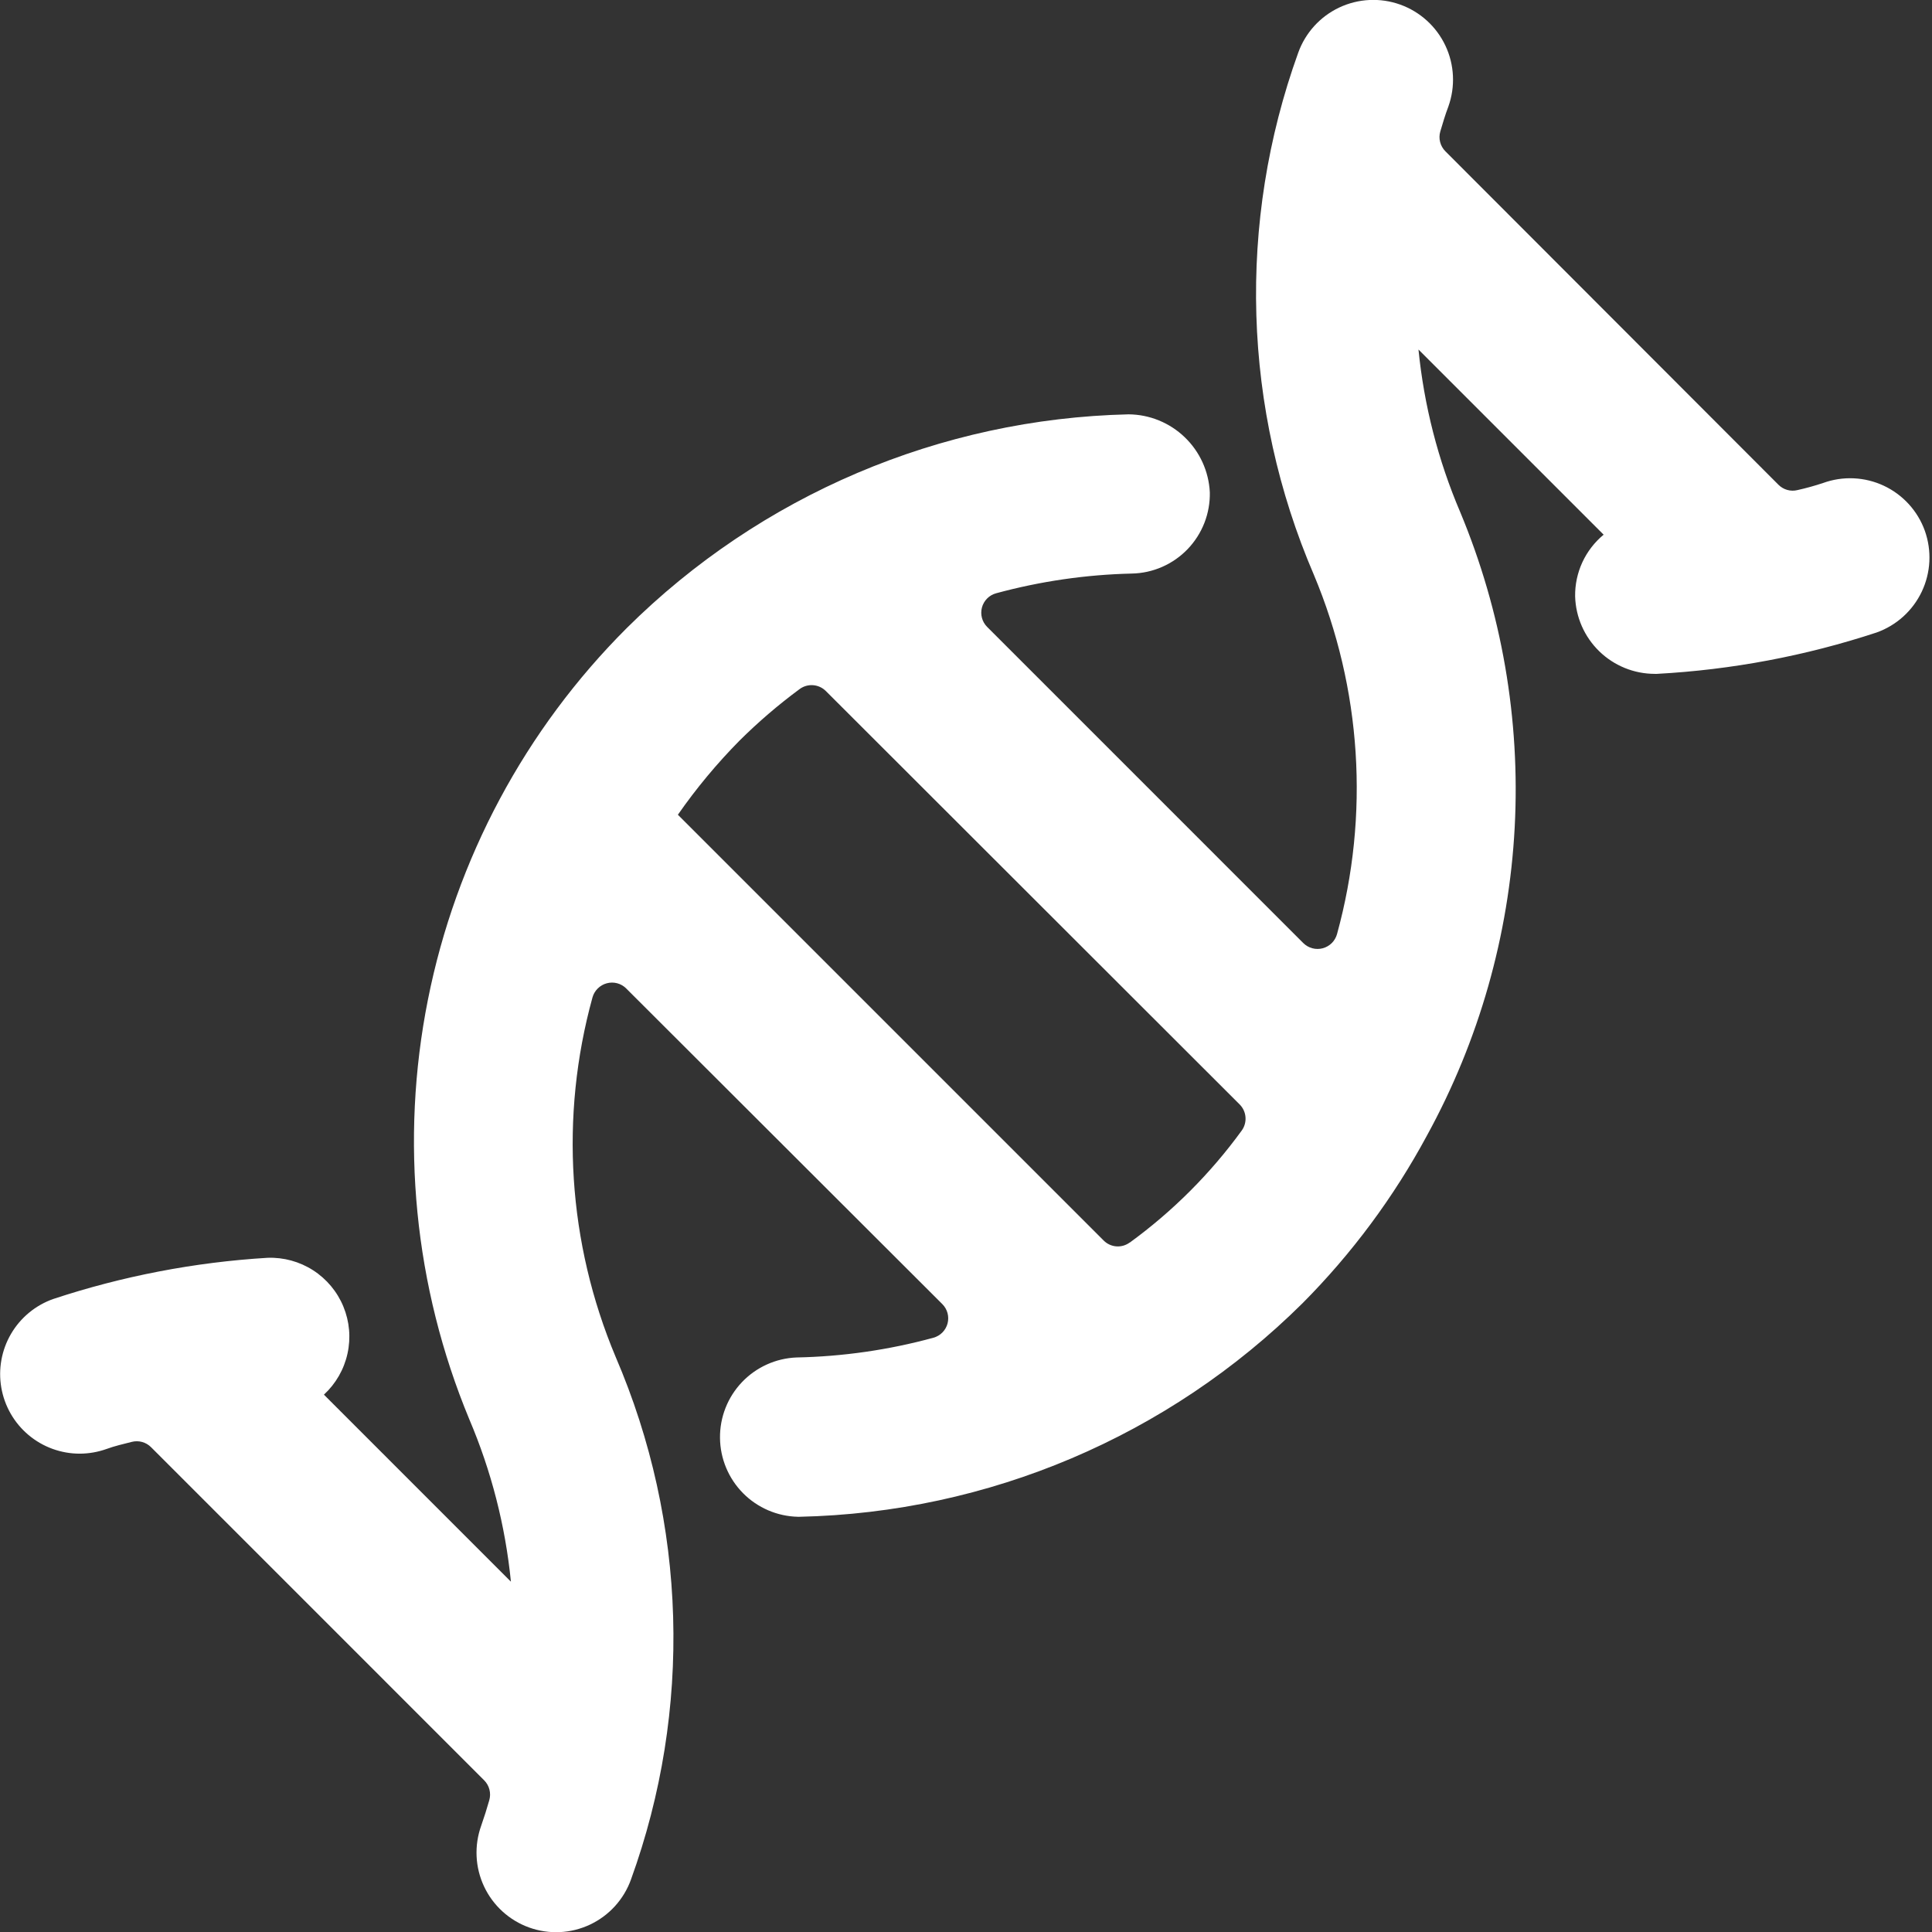<svg xmlns="http://www.w3.org/2000/svg" fill="none" viewBox="0 0 109 109" height="109" width="109">
<rect x="0" y="0" width="109" height="109" fill="#333333" stroke="none"/>
<g clip-path="url(#clip0_838_74)">
<path fill="white" d="M108.595 29.943C108.396 29.389 108.089 28.88 107.692 28.444C107.295 28.009 106.817 27.656 106.283 27.405C105.75 27.155 105.173 27.013 104.584 26.986C103.996 26.959 103.408 27.049 102.854 27.25C102.38 27.408 101.898 27.541 101.41 27.65C101.221 27.697 101.022 27.694 100.835 27.641C100.647 27.589 100.476 27.488 100.338 27.35L81.545 8.534C81.401 8.39 81.299 8.211 81.249 8.014C81.198 7.818 81.202 7.611 81.259 7.417C81.395 6.962 81.536 6.476 81.713 6.013C82.116 4.89 82.056 3.653 81.547 2.574C81.037 1.494 80.12 0.662 78.997 0.259C77.874 -0.144 76.636 -0.084 75.557 0.425C74.478 0.934 73.646 1.852 73.243 2.975C69.79 12.547 70.105 23.074 74.124 32.423C76.818 38.845 77.279 45.986 75.432 52.702C75.379 52.893 75.276 53.068 75.135 53.208C74.993 53.348 74.817 53.449 74.625 53.5C74.433 53.551 74.23 53.55 74.038 53.499C73.845 53.447 73.67 53.346 73.529 53.206L55.694 35.37C55.553 35.23 55.452 35.055 55.4 34.863C55.348 34.671 55.348 34.468 55.399 34.276C55.45 34.084 55.551 33.908 55.691 33.767C55.831 33.626 56.006 33.524 56.198 33.472C58.696 32.793 61.267 32.419 63.855 32.359C64.445 32.348 65.027 32.22 65.567 31.983C66.108 31.746 66.596 31.405 67.005 30.98C67.413 30.554 67.734 30.052 67.949 29.503C68.164 28.953 68.268 28.367 68.256 27.777C68.198 26.597 67.691 25.484 66.839 24.666C65.987 23.848 64.855 23.386 63.673 23.376C53.045 23.623 42.915 27.935 35.37 35.425C29.633 41.151 25.726 48.45 24.143 56.399C22.56 64.348 23.372 72.588 26.477 80.074C27.719 82.991 28.511 86.08 28.825 89.235L18.275 78.684C18.944 78.068 19.408 77.261 19.604 76.373C19.801 75.485 19.721 74.558 19.374 73.717C19.028 72.876 18.432 72.161 17.667 71.668C16.902 71.176 16.005 70.93 15.096 70.963C10.979 71.212 6.912 71.994 2.997 73.289C1.998 73.644 1.157 74.34 0.622 75.255C0.087 76.17 -0.107 77.245 0.074 78.289C0.255 79.333 0.799 80.28 1.611 80.962C2.423 81.643 3.449 82.016 4.509 82.013C5.02 82.01 5.527 81.921 6.008 81.75C6.462 81.582 6.962 81.468 7.443 81.346C7.633 81.299 7.832 81.302 8.021 81.354C8.209 81.407 8.381 81.507 8.519 81.645L27.317 100.443C27.461 100.588 27.563 100.768 27.613 100.965C27.664 101.163 27.66 101.37 27.604 101.565C27.467 102.047 27.317 102.524 27.149 103C26.95 103.555 26.861 104.144 26.889 104.733C26.916 105.322 27.06 105.899 27.311 106.433C27.561 106.966 27.915 107.445 28.351 107.842C28.787 108.239 29.297 108.546 29.852 108.746C30.406 108.945 30.995 109.034 31.584 109.006C32.173 108.979 32.75 108.835 33.284 108.584C33.817 108.333 34.296 107.98 34.693 107.544C35.09 107.108 35.397 106.598 35.597 106.043C39.069 96.462 38.76 85.917 34.734 76.554C32.035 70.133 31.574 62.991 33.426 56.276C33.479 56.084 33.581 55.91 33.722 55.77C33.863 55.629 34.038 55.528 34.23 55.476C34.422 55.423 34.626 55.422 34.819 55.473C35.012 55.524 35.188 55.626 35.329 55.767L53.164 73.575C53.305 73.716 53.406 73.891 53.458 74.083C53.509 74.275 53.51 74.477 53.459 74.669C53.407 74.862 53.307 75.037 53.167 75.178C53.026 75.319 52.852 75.421 52.66 75.473C50.142 76.161 47.549 76.534 44.939 76.586C43.771 76.632 42.667 77.132 41.861 77.978C41.055 78.824 40.61 79.951 40.621 81.12C40.631 82.288 41.097 83.407 41.918 84.239C42.739 85.07 43.852 85.549 45.021 85.574H45.098C55.756 85.344 65.918 81.031 73.488 73.525C76.272 70.725 78.637 67.537 80.509 64.06C83.442 58.712 85.132 52.772 85.456 46.681C85.779 40.59 84.726 34.505 82.376 28.876C81.133 25.961 80.342 22.873 80.028 19.72L90.474 30.166C89.962 30.589 89.552 31.122 89.273 31.724C88.995 32.328 88.856 32.985 88.866 33.649C88.9 34.818 89.388 35.927 90.225 36.742C91.062 37.558 92.184 38.015 93.353 38.018H93.485C97.7 37.789 101.866 37.005 105.875 35.684C106.43 35.486 106.941 35.18 107.379 34.784C107.816 34.388 108.171 33.91 108.424 33.377C108.676 32.844 108.822 32.266 108.851 31.677C108.88 31.088 108.793 30.499 108.595 29.943ZM63.742 70.096C63.524 70.259 63.254 70.338 62.983 70.318C62.712 70.298 62.457 70.18 62.266 69.987L38.245 45.966C39.283 44.476 40.447 43.076 41.724 41.783C42.781 40.734 43.913 39.762 45.112 38.877C45.331 38.715 45.6 38.637 45.872 38.657C46.144 38.677 46.399 38.794 46.592 38.986L69.941 62.312C70.133 62.505 70.249 62.76 70.269 63.032C70.289 63.303 70.212 63.573 70.05 63.792C68.292 66.209 66.166 68.336 63.751 70.096H63.742Z"></path>
</g>
<defs>
<clipPath id="clip0_838_74">
<rect fill="white" height="109" width="109"></rect>
</clipPath>
</defs>
</svg>
